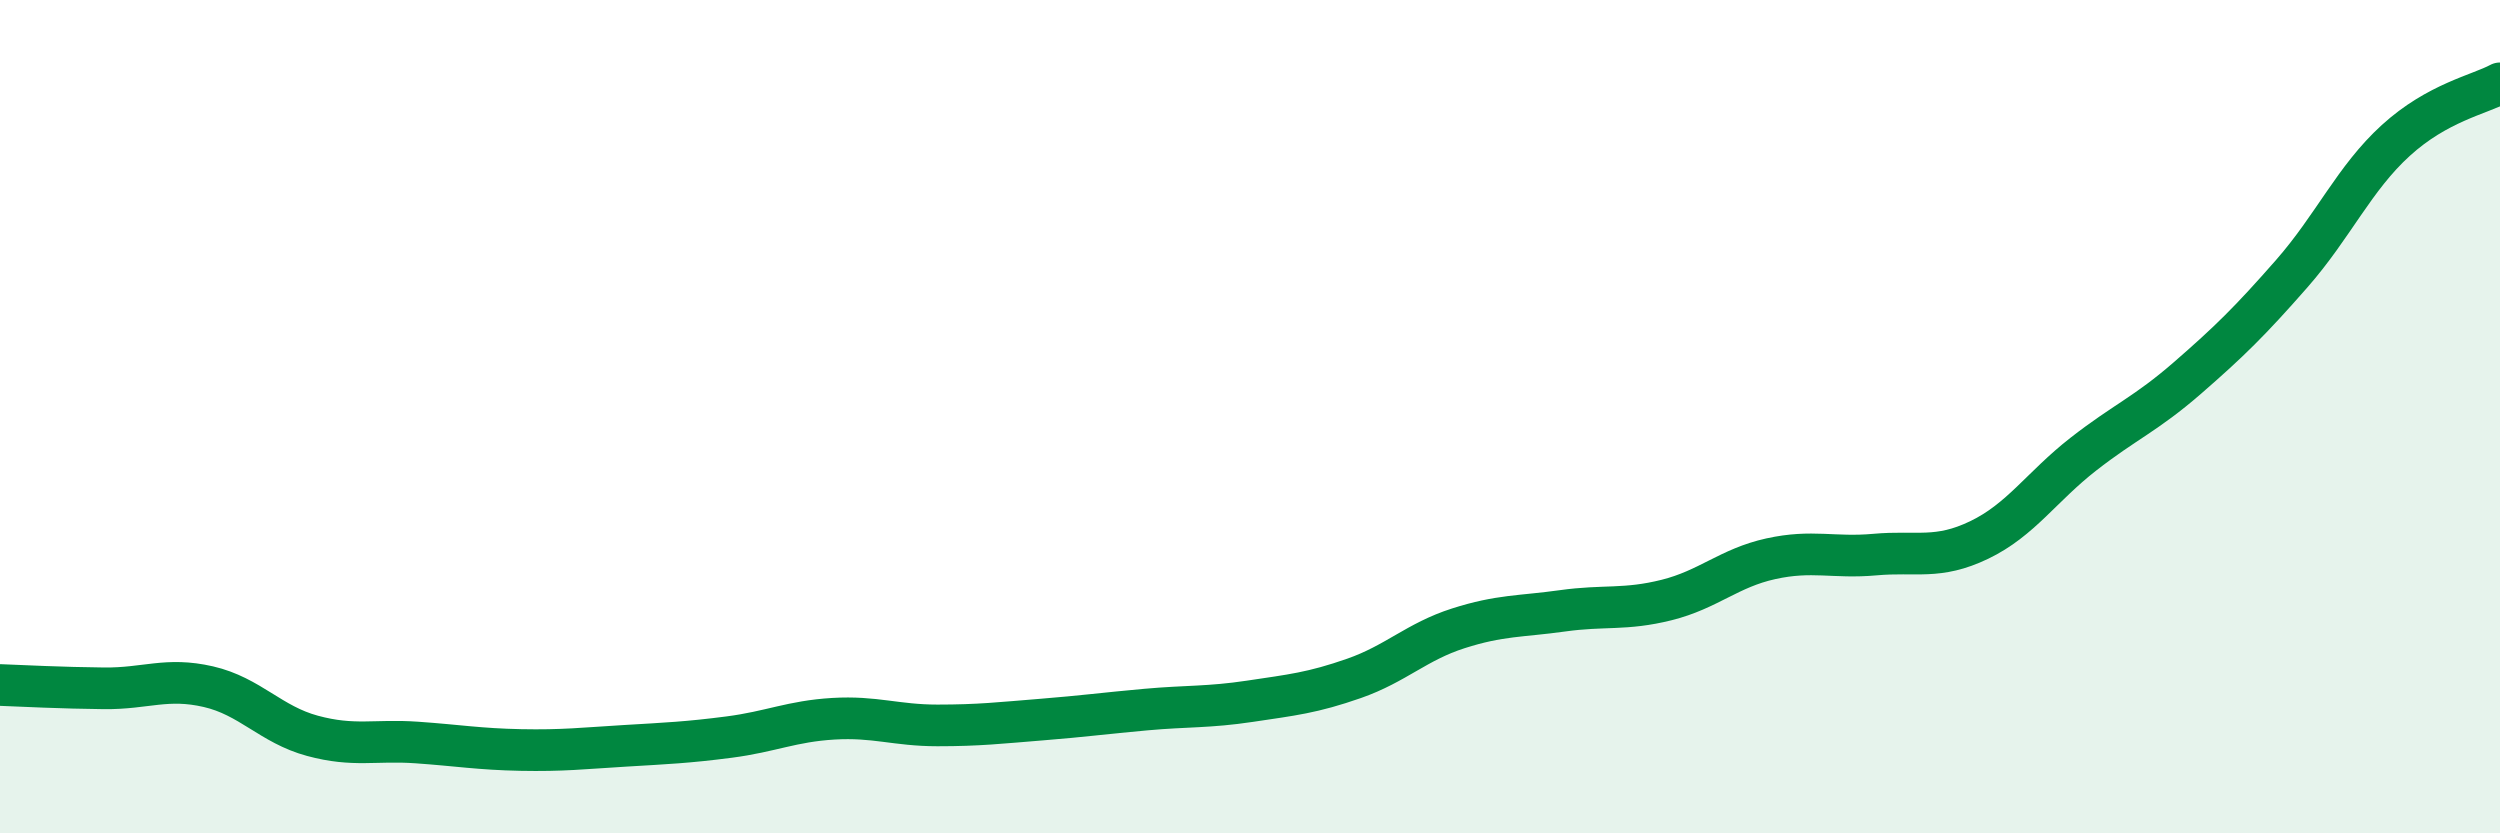 
    <svg width="60" height="20" viewBox="0 0 60 20" xmlns="http://www.w3.org/2000/svg">
      <path
        d="M 0,16.44 C 0.5,16.46 1.5,16.51 2.5,16.52 C 3.5,16.53 4,16.25 5,16.48 C 6,16.71 6.5,17.39 7.5,17.66 C 8.5,17.93 9,17.75 10,17.82 C 11,17.89 11.5,17.98 12.5,18 C 13.5,18.02 14,17.96 15,17.9 C 16,17.84 16.5,17.82 17.5,17.69 C 18.5,17.56 19,17.31 20,17.25 C 21,17.19 21.5,17.41 22.5,17.41 C 23.5,17.41 24,17.35 25,17.27 C 26,17.19 26.5,17.12 27.5,17.03 C 28.5,16.94 29,16.98 30,16.83 C 31,16.68 31.5,16.63 32.5,16.28 C 33.5,15.93 34,15.4 35,15.08 C 36,14.76 36.5,14.8 37.5,14.66 C 38.5,14.52 39,14.65 40,14.4 C 41,14.15 41.5,13.63 42.5,13.41 C 43.5,13.19 44,13.4 45,13.31 C 46,13.22 46.5,13.44 47.5,12.96 C 48.5,12.48 49,11.68 50,10.9 C 51,10.12 51.5,9.94 52.5,9.07 C 53.5,8.2 54,7.71 55,6.57 C 56,5.43 56.5,4.28 57.5,3.37 C 58.5,2.46 59.5,2.27 60,2L60 20L0 20Z"
        fill="#008740"
        opacity="0.1"
        stroke-linecap="round"
        stroke-linejoin="round"
      />
      <path
        d="M 0,16.44 C 0.5,16.46 1.5,16.51 2.5,16.52 C 3.5,16.53 4,16.25 5,16.48 C 6,16.71 6.5,17.39 7.5,17.66 C 8.5,17.93 9,17.75 10,17.82 C 11,17.89 11.5,17.98 12.5,18 C 13.5,18.02 14,17.96 15,17.9 C 16,17.84 16.5,17.82 17.5,17.69 C 18.5,17.56 19,17.31 20,17.25 C 21,17.19 21.5,17.41 22.5,17.41 C 23.5,17.41 24,17.35 25,17.27 C 26,17.19 26.5,17.12 27.5,17.03 C 28.5,16.94 29,16.98 30,16.83 C 31,16.68 31.5,16.63 32.5,16.28 C 33.5,15.93 34,15.4 35,15.08 C 36,14.76 36.5,14.8 37.5,14.66 C 38.5,14.52 39,14.65 40,14.4 C 41,14.15 41.5,13.63 42.5,13.41 C 43.5,13.19 44,13.4 45,13.31 C 46,13.22 46.5,13.44 47.5,12.96 C 48.5,12.48 49,11.68 50,10.9 C 51,10.12 51.5,9.94 52.5,9.07 C 53.5,8.2 54,7.71 55,6.57 C 56,5.43 56.5,4.28 57.5,3.37 C 58.5,2.46 59.5,2.27 60,2"
        stroke="#008740"
        stroke-width="1"
        fill="none"
        stroke-linecap="round"
        stroke-linejoin="round"
      />
    </svg>
  